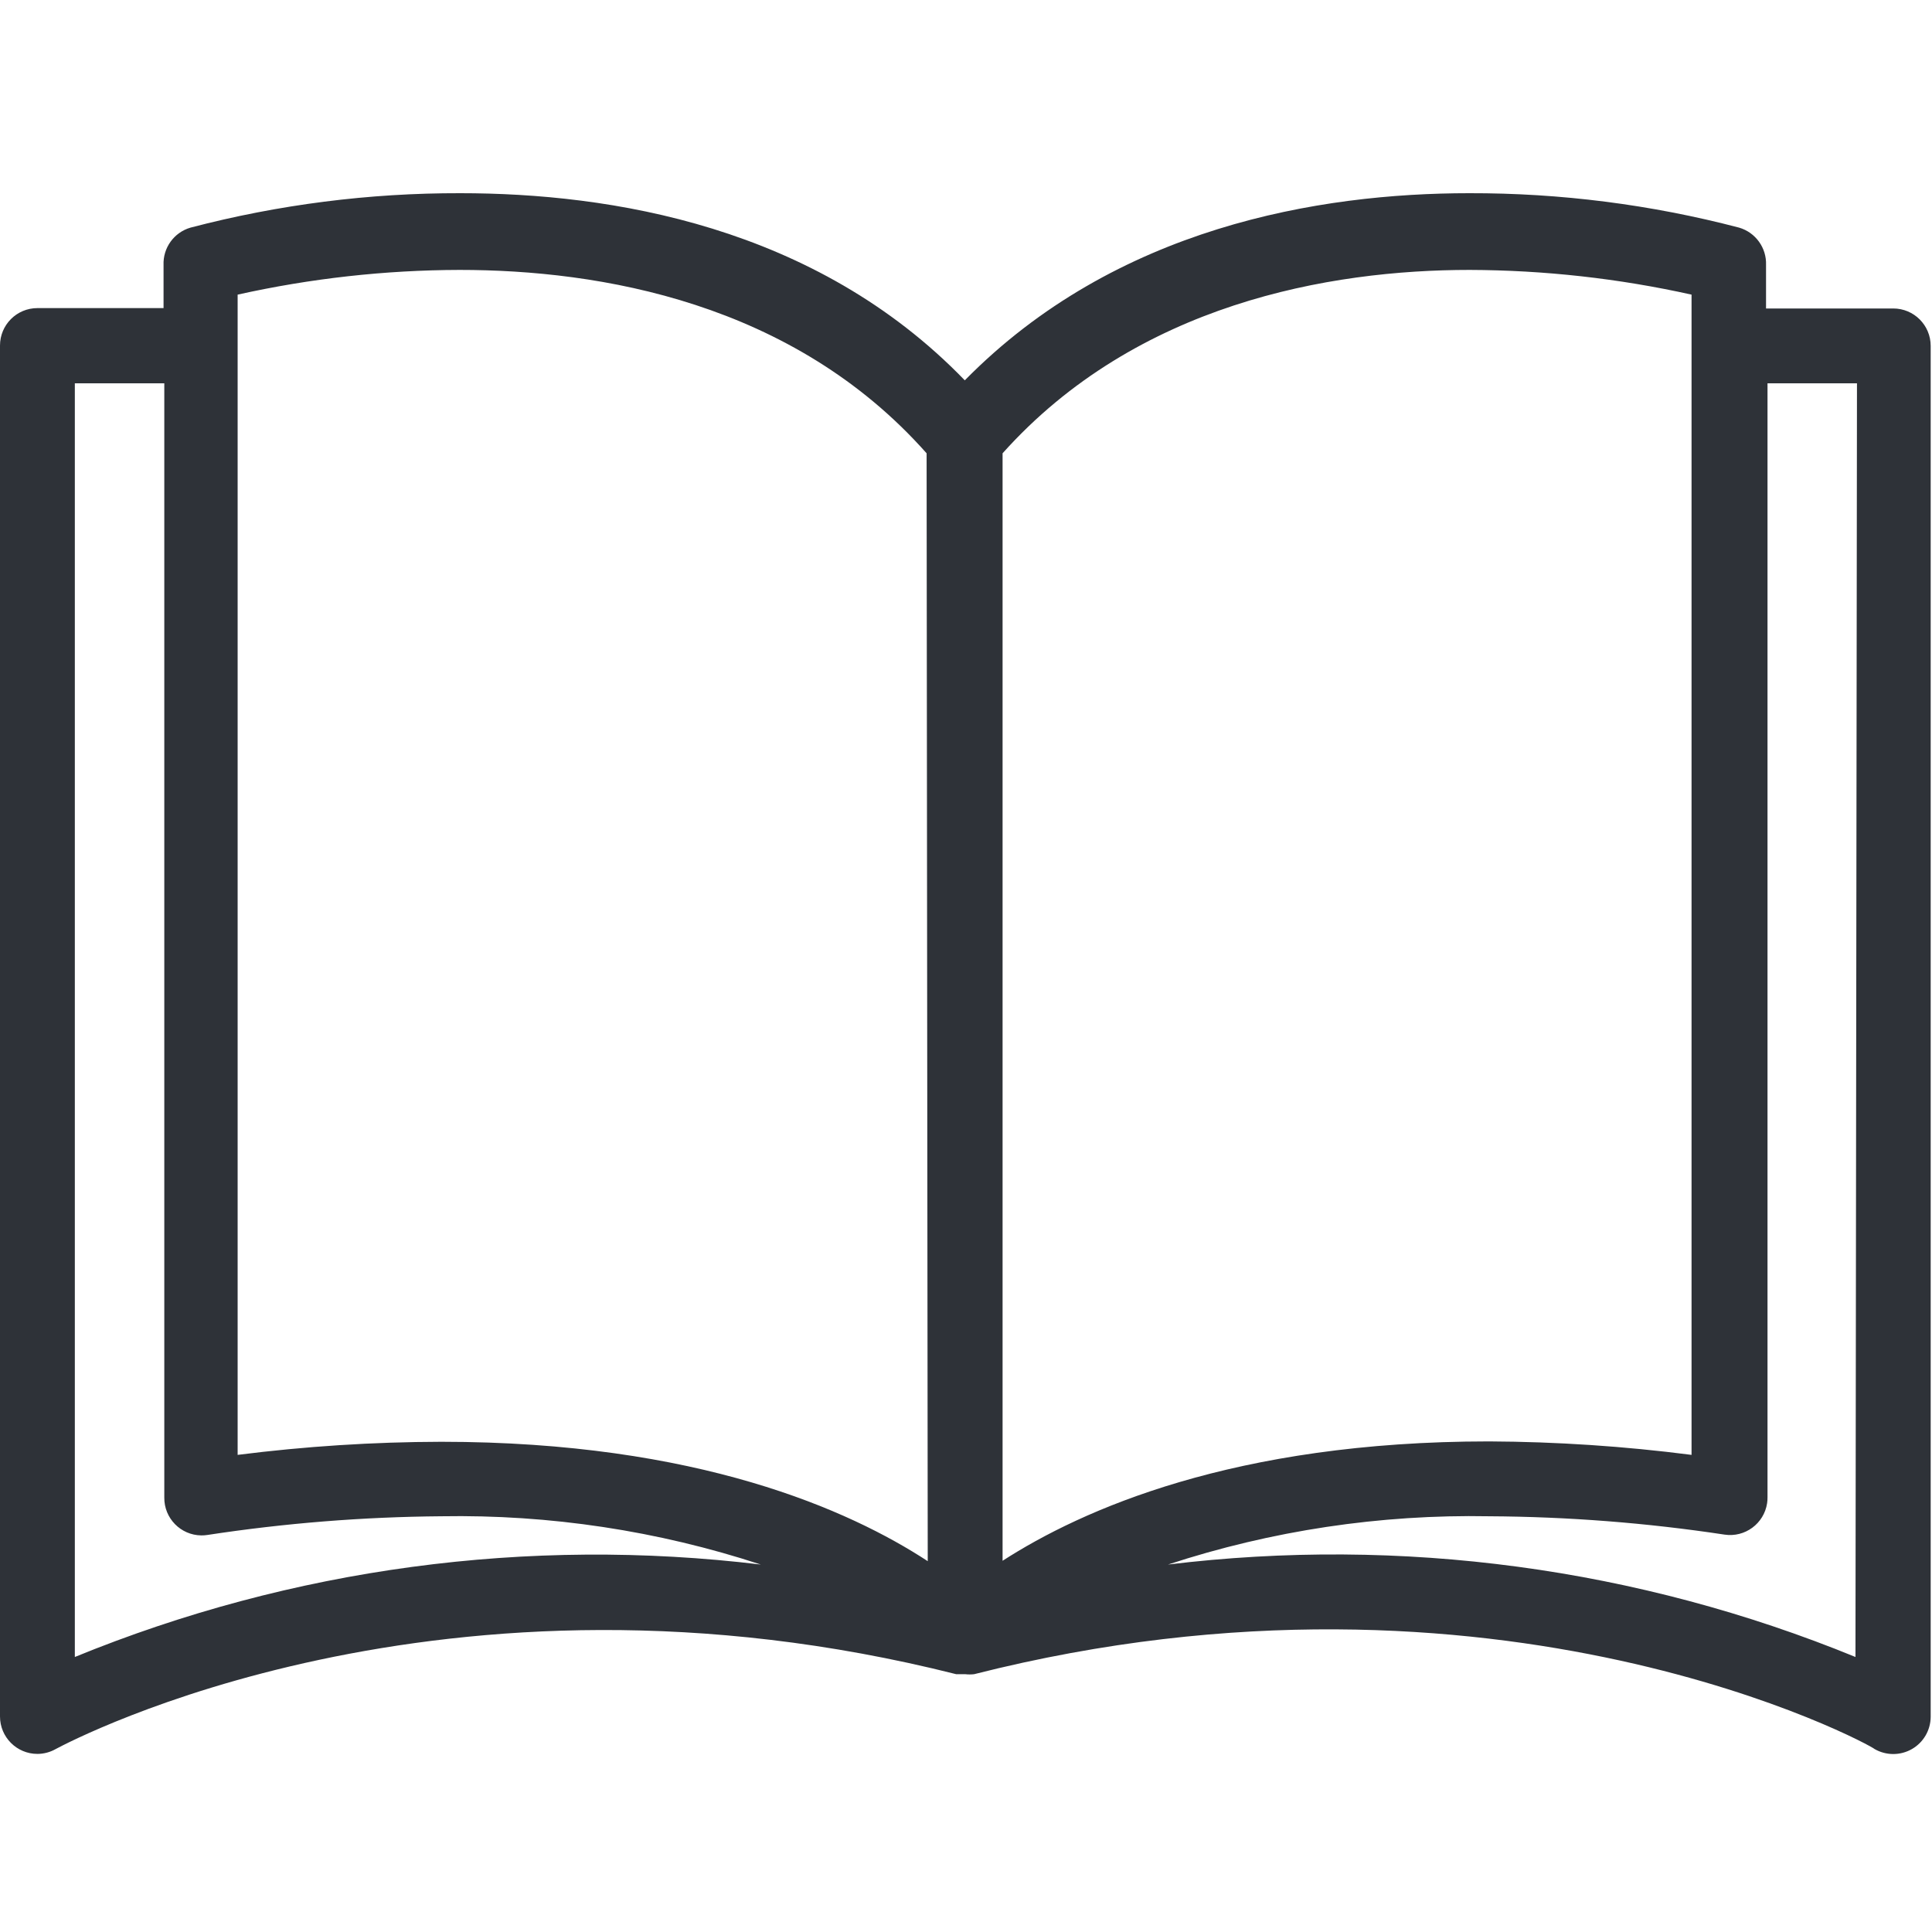 <svg width="72" height="72" viewBox="0 0 72 72" fill="none" xmlns="http://www.w3.org/2000/svg">
<path fill-rule="evenodd" clip-rule="evenodd" d="M70.556 11.496H70.543H65.815V9.878C65.84 9.238 65.426 8.662 64.811 8.483C61.528 7.623 58.148 7.192 54.755 7.2C49.176 7.2 41.575 8.456 35.955 14.174C30.376 8.4 22.719 7.2 17.154 7.2C13.761 7.192 10.381 7.623 7.099 8.483C6.483 8.662 6.069 9.238 6.095 9.878V11.482H1.395C0.624 11.482 0 12.106 0 12.877V63.968C0 64.738 0.624 65.363 1.395 65.363C1.634 65.362 1.87 65.299 2.078 65.181L2.095 65.172C2.668 64.869 16.477 57.562 35.634 62.392H35.843H35.969C36.08 62.405 36.192 62.405 36.303 62.392C55.829 57.441 69.775 65.056 69.859 65.181C70.291 65.43 70.822 65.43 71.254 65.181C71.683 64.934 71.948 64.477 71.951 63.982V12.891C71.951 12.12 71.327 11.496 70.556 11.496ZM2.789 61.751V14.285H6.123V55.809C6.114 56.579 6.731 57.211 7.501 57.22C7.577 57.221 7.652 57.215 7.726 57.204C10.612 56.763 13.525 56.53 16.443 56.507C20.486 56.437 24.512 57.045 28.354 58.306C19.678 57.257 10.878 58.442 2.789 61.751ZM8.856 54.219C11.373 53.9 13.906 53.737 16.443 53.731C26.011 53.731 31.673 56.283 34.574 58.18L34.532 16.893C29.539 11.259 22.343 10.059 17.127 10.059C14.345 10.066 11.572 10.375 8.856 10.98V54.219ZM54.769 10.059C57.551 10.068 60.324 10.376 63.039 10.98V54.219C60.537 53.897 58.017 53.729 55.494 53.717C45.982 53.717 40.306 56.27 37.363 58.166V16.893C42.356 11.315 49.553 10.059 54.769 10.059ZM43.528 58.306C52.222 57.247 61.042 58.433 69.148 61.751L69.204 14.285H65.87V55.795C65.871 55.871 65.866 55.946 65.855 56.02C65.739 56.782 65.028 57.306 64.266 57.19C61.363 56.751 58.431 56.523 55.494 56.507C51.433 56.432 47.388 57.04 43.528 58.306Z" fill="#2E3238"/>
</svg>
